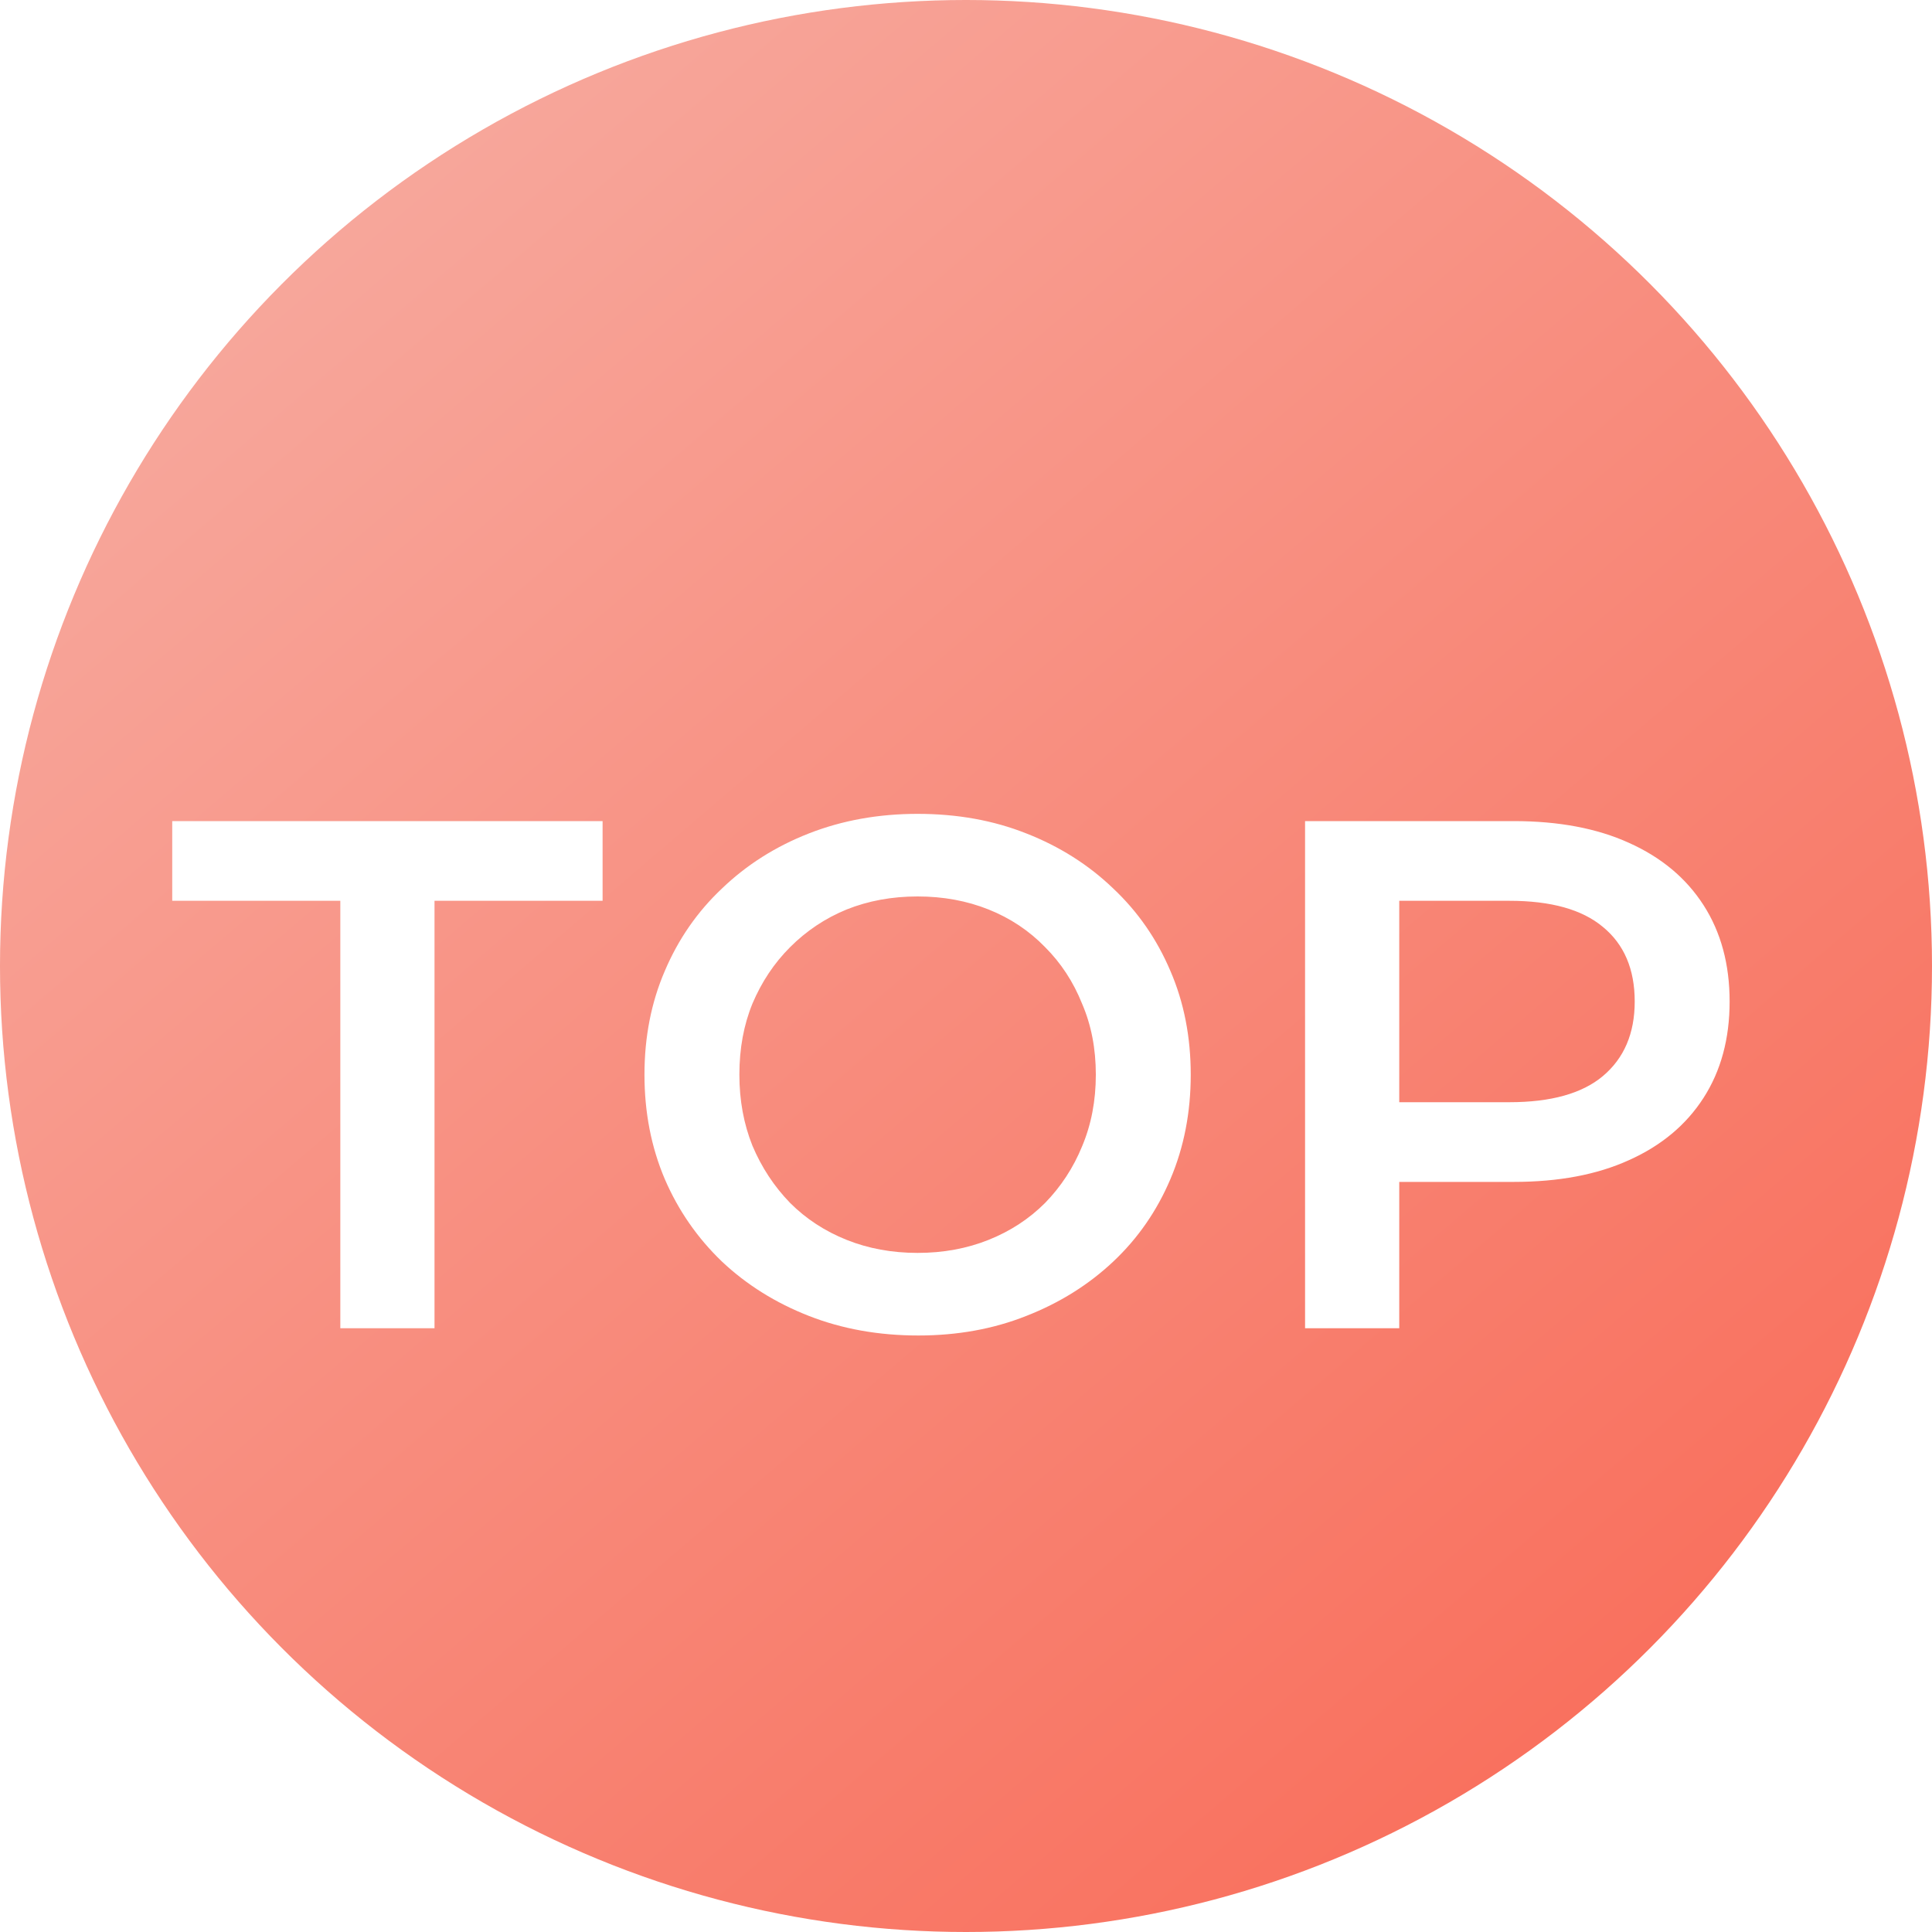<?xml version="1.0" encoding="UTF-8"?> <svg xmlns="http://www.w3.org/2000/svg" width="80" height="80" viewBox="0 0 80 80" fill="none"> <circle cx="40" cy="40" r="40" fill="url(#paint0_linear_1090_296)"></circle> <g filter="url(#filter0_d_1090_296)"> <path d="M14.092 51V33.3H7.132V30H24.952V33.3H17.992V51H14.092ZM38.026 51.3C36.386 51.3 34.876 51.03 33.496 50.49C32.116 49.95 30.916 49.2 29.896 48.24C28.876 47.26 28.086 46.12 27.526 44.82C26.966 43.5 26.686 42.06 26.686 40.5C26.686 38.94 26.966 37.51 27.526 36.21C28.086 34.89 28.876 33.75 29.896 32.79C30.916 31.81 32.116 31.05 33.496 30.51C34.876 29.97 36.376 29.7 37.996 29.7C39.636 29.7 41.136 29.97 42.496 30.51C43.876 31.05 45.076 31.81 46.096 32.79C47.116 33.75 47.906 34.89 48.466 36.21C49.026 37.51 49.306 38.94 49.306 40.5C49.306 42.06 49.026 43.5 48.466 44.82C47.906 46.14 47.116 47.28 46.096 48.24C45.076 49.2 43.876 49.95 42.496 50.49C41.136 51.03 39.646 51.3 38.026 51.3ZM37.996 47.88C39.056 47.88 40.036 47.7 40.936 47.34C41.836 46.98 42.616 46.47 43.276 45.81C43.936 45.13 44.446 44.35 44.806 43.47C45.186 42.57 45.376 41.58 45.376 40.5C45.376 39.42 45.186 38.44 44.806 37.56C44.446 36.66 43.936 35.88 43.276 35.22C42.616 34.54 41.836 34.02 40.936 33.66C40.036 33.3 39.056 33.12 37.996 33.12C36.936 33.12 35.956 33.3 35.056 33.66C34.176 34.02 33.396 34.54 32.716 35.22C32.056 35.88 31.536 36.66 31.156 37.56C30.796 38.44 30.616 39.42 30.616 40.5C30.616 41.56 30.796 42.54 31.156 43.44C31.536 44.34 32.056 45.13 32.716 45.81C33.376 46.47 34.156 46.98 35.056 47.34C35.956 47.7 36.936 47.88 37.996 47.88ZM54.04 51V30H62.68C64.54 30 66.13 30.3 67.45 30.9C68.79 31.5 69.82 32.36 70.54 33.48C71.26 34.6 71.62 35.93 71.62 37.47C71.62 39.01 71.26 40.34 70.54 41.46C69.82 42.58 68.79 43.44 67.45 44.04C66.13 44.64 64.54 44.94 62.68 44.94H56.2L57.94 43.11V51H54.04ZM57.94 43.53L56.2 41.64H62.5C64.22 41.64 65.51 41.28 66.37 40.56C67.25 39.82 67.69 38.79 67.69 37.47C67.69 36.13 67.25 35.1 66.37 34.38C65.51 33.66 64.22 33.3 62.5 33.3H56.2L57.94 31.38V43.53Z" fill="white"></path> </g> <defs> <filter id="filter0_d_1090_296" x="2.132" y="28.7" width="74.488" height="31.6" filterUnits="userSpaceOnUse" color-interpolation-filters="sRGB"> <feFlood flood-opacity="0" result="BackgroundImageFix"></feFlood> <feColorMatrix in="SourceAlpha" type="matrix" values="0 0 0 0 0 0 0 0 0 0 0 0 0 0 0 0 0 0 127 0" result="hardAlpha"></feColorMatrix> <feOffset dy="4"></feOffset> <feGaussianBlur stdDeviation="2.5"></feGaussianBlur> <feComposite in2="hardAlpha" operator="out"></feComposite> <feColorMatrix type="matrix" values="0 0 0 0 0.362 0 0 0 0 0.362 0 0 0 0 0.362 0 0 0 0.25 0"></feColorMatrix> <feBlend mode="normal" in2="BackgroundImageFix" result="effect1_dropShadow_1090_296"></feBlend> <feBlend mode="normal" in="SourceGraphic" in2="effect1_dropShadow_1090_296" result="shape"></feBlend> </filter> <linearGradient id="paint0_linear_1090_296" x1="5.926" y1="-6.667" x2="80" y2="80" gradientUnits="userSpaceOnUse"> <stop stop-color="#F7B2A8"></stop> <stop offset="1" stop-color="#F96652"></stop> </linearGradient> </defs> </svg> 